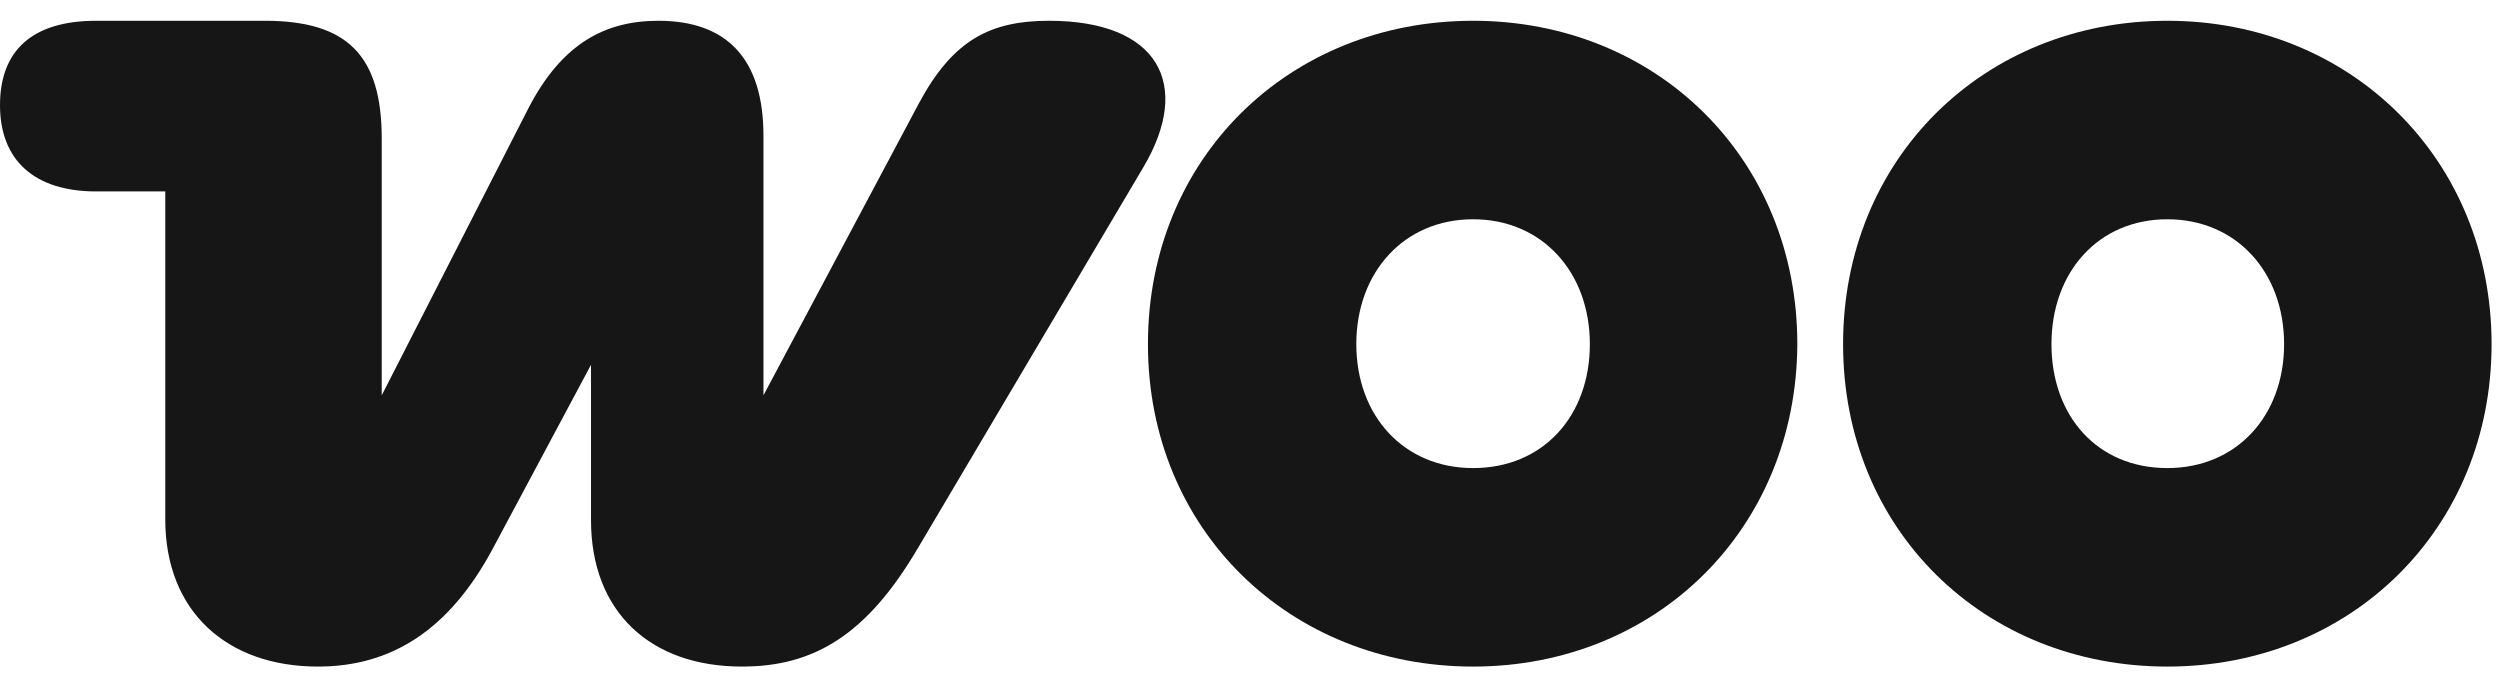 <svg width="200" height="55" viewBox="0 0 200 55" fill="none" xmlns="http://www.w3.org/2000/svg">
<path d="M25.437 53.326C31.257 53.326 35.928 50.452 39.449 43.841L47.281 29.183V41.614C47.281 48.943 52.023 53.326 59.353 53.326C65.101 53.326 69.341 50.811 73.436 43.841L91.472 13.374C95.424 6.692 92.622 1.662 83.927 1.662C79.257 1.662 76.239 3.171 73.508 8.273L61.077 31.626V10.859C61.077 4.68 58.131 1.662 52.67 1.662C48.359 1.662 44.91 3.53 42.251 8.704L30.538 31.626V11.075C30.538 4.464 27.808 1.662 21.197 1.662H7.689C2.587 1.662 0 4.033 0 8.416C0 12.8 2.731 15.314 7.689 15.314H13.221V41.542C13.221 48.943 18.179 53.326 25.437 53.326Z" fill="#161616"/>
<path fill-rule="evenodd" clip-rule="evenodd" d="M117.847 1.662C103.116 1.662 91.835 12.656 91.835 27.53C91.835 42.404 103.188 53.326 117.847 53.326C132.505 53.326 143.715 42.332 143.786 27.53C143.786 12.656 132.505 1.662 117.847 1.662ZM117.847 37.446C112.314 37.446 108.505 33.278 108.505 27.53C108.505 21.782 112.314 17.542 117.847 17.542C123.379 17.542 127.188 21.782 127.188 27.53C127.188 33.278 123.451 37.446 117.847 37.446Z" fill="#161616"/>
<path fill-rule="evenodd" clip-rule="evenodd" d="M147.447 27.53C147.447 12.656 158.728 1.662 173.387 1.662C188.045 1.662 199.326 12.728 199.326 27.53C199.326 42.332 188.045 53.326 173.387 53.326C158.728 53.326 147.447 42.404 147.447 27.53ZM164.117 27.53C164.117 33.278 167.782 37.446 173.387 37.446C178.919 37.446 182.728 33.278 182.728 27.53C182.728 21.782 178.919 17.542 173.387 17.542C167.854 17.542 164.117 21.782 164.117 27.53Z" fill="#161616"/>
</svg>
